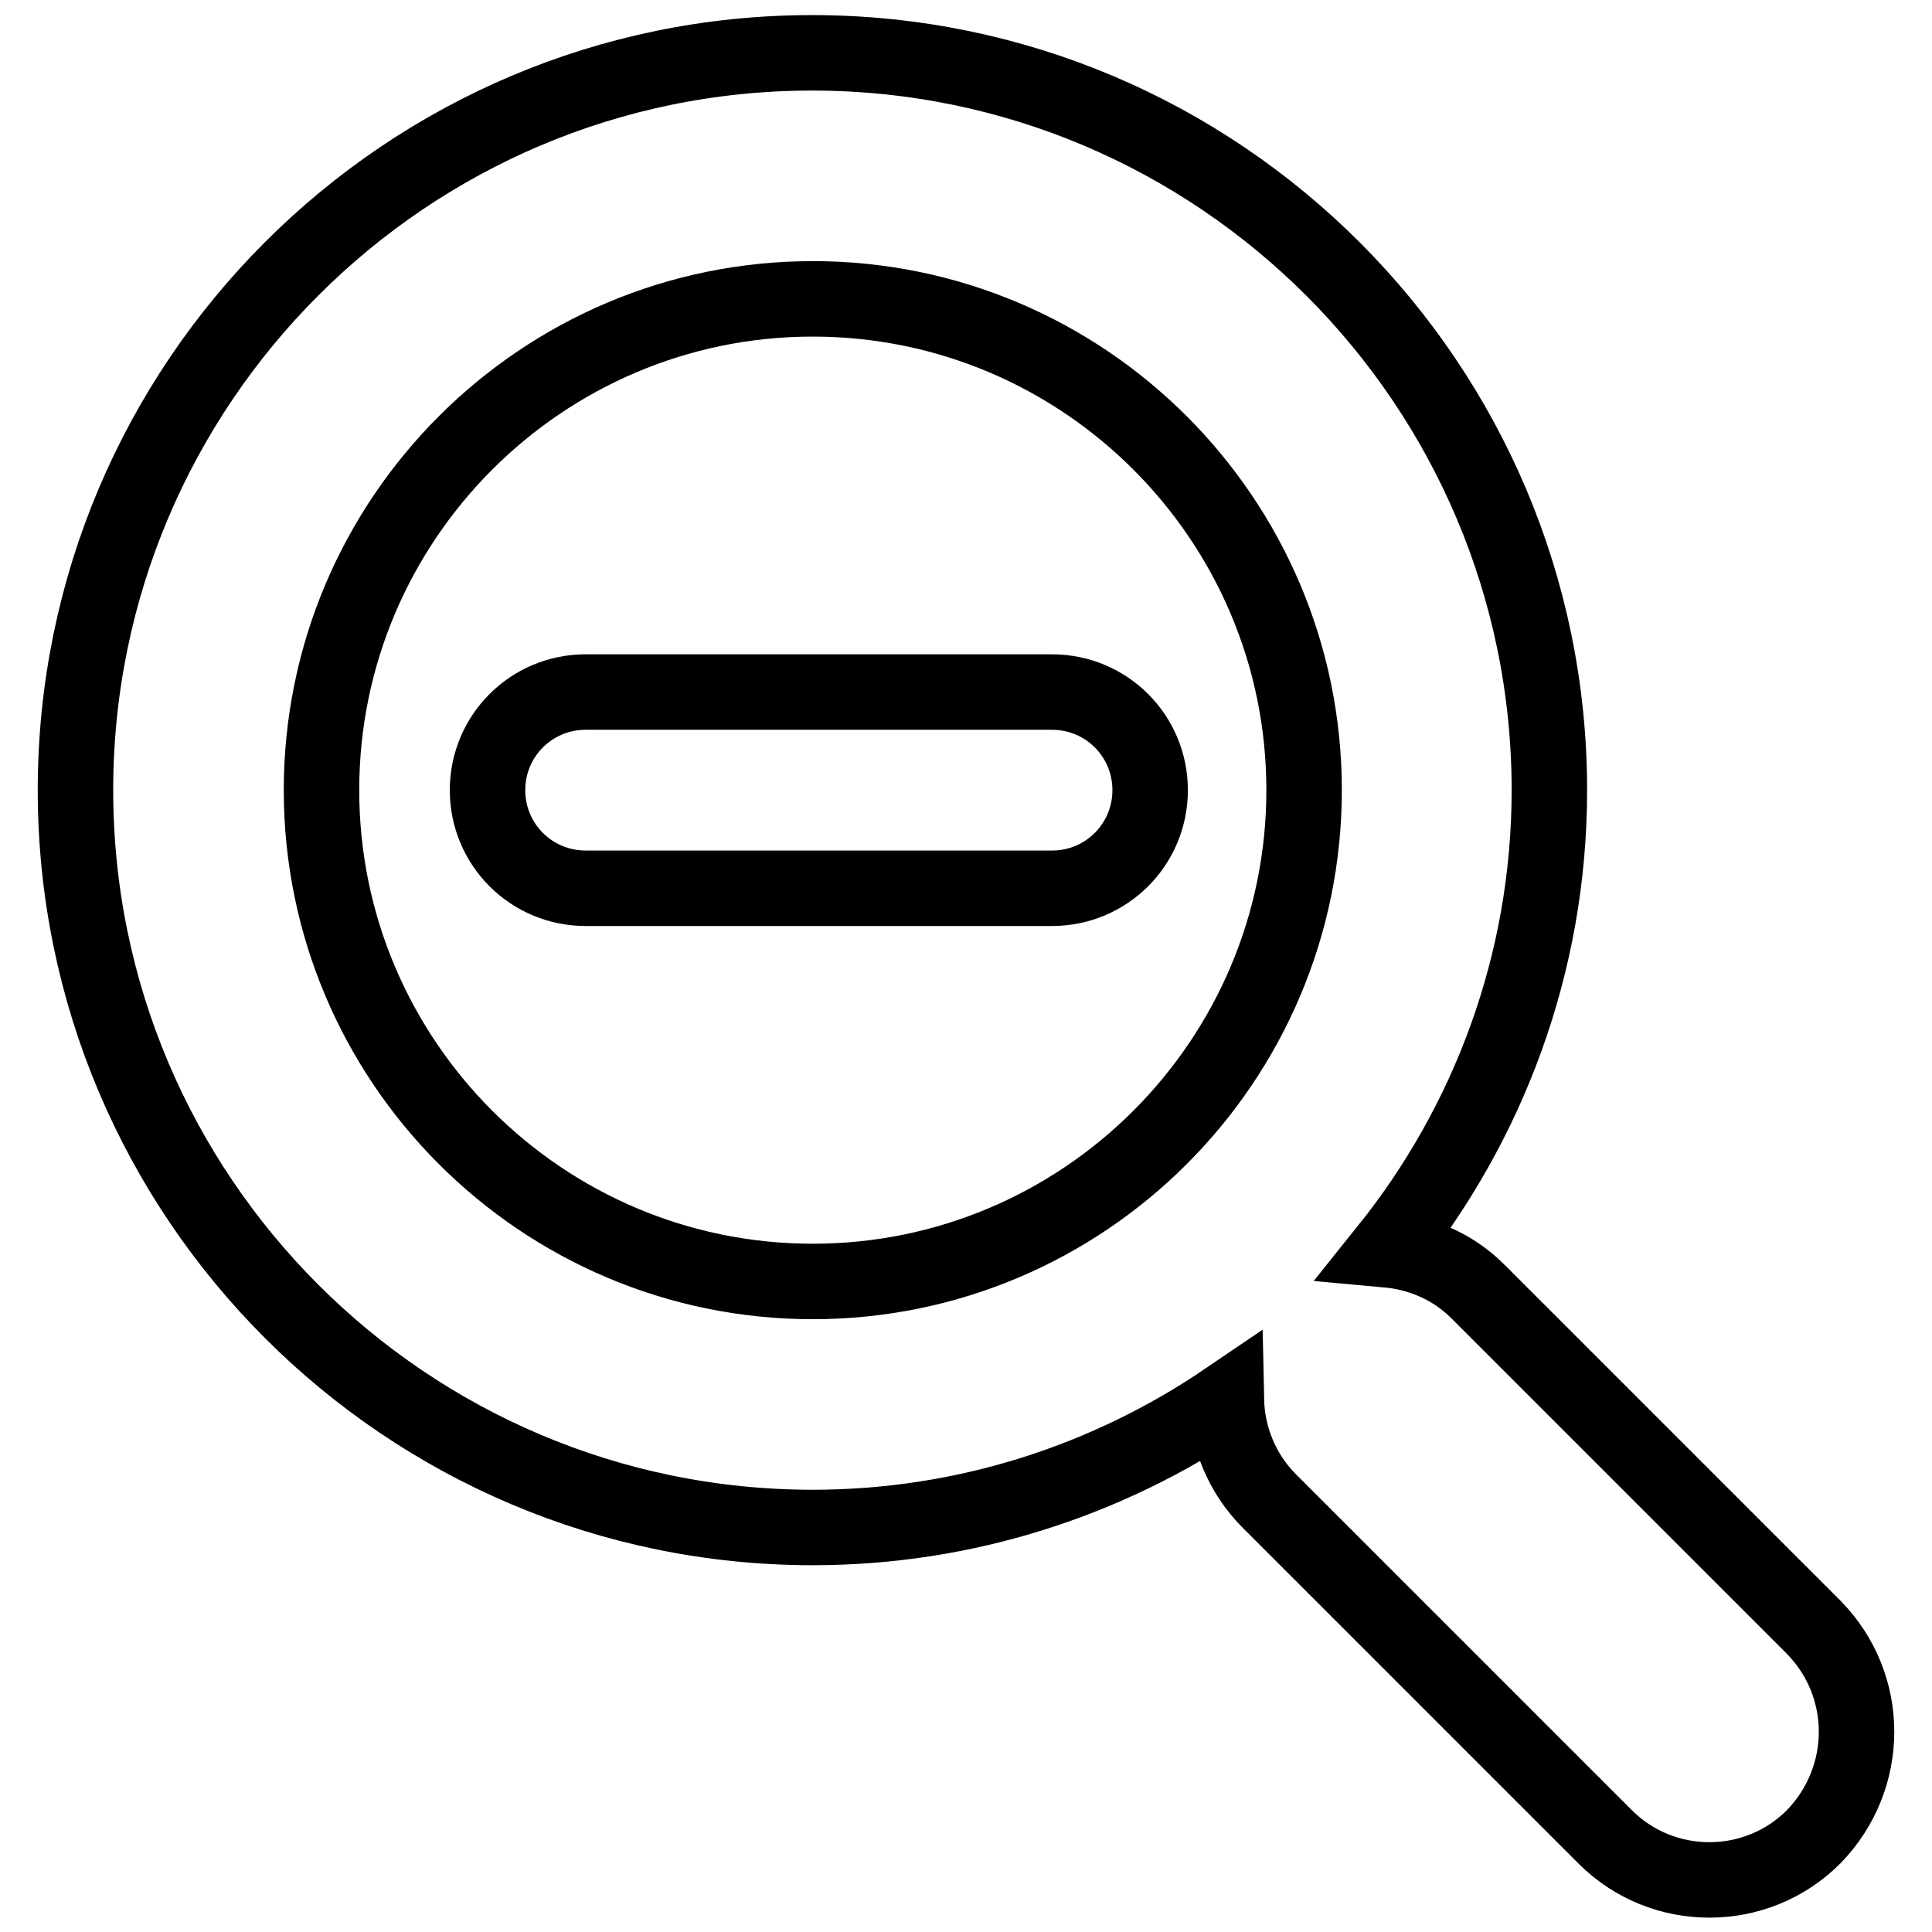 <?xml version="1.0" encoding="utf-8"?>
<!-- Svg Vector Icons : http://www.onlinewebfonts.com/icon -->
<!DOCTYPE svg PUBLIC "-//W3C//DTD SVG 1.1//EN" "http://www.w3.org/Graphics/SVG/1.1/DTD/svg11.dtd">
<svg version="1.1" xmlns="http://www.w3.org/2000/svg" xmlns:xlink="http://www.w3.org/1999/xlink" x="0px" y="0px" viewBox="0 0 256 256" enable-background="new 0 0 256 256" xml:space="preserve">
<g> <path stroke-width="10" fill-opacity="0" stroke="#000000"  d="M240.3,215.6l-44.5-44.5c-3.3-3.3-7.6-5.1-12-5.5c13.4-16.7,21.5-37.9,21.5-60.9 c0-53.8-43.8-97.7-97.7-97.7C53.8,7,10,50.8,10,104.7s43.8,97.7,97.7,97.7c20.3,0,39.2-6.3,54.8-16.9c0.1,4.8,2,9.7,5.7,13.4 l44.5,44.5c3.8,3.8,8.8,5.7,13.8,5.7c5,0,10-1.9,13.8-5.7C247.9,235.6,247.9,223.3,240.3,215.6z M107.7,169.8 c-35.9,0-65.1-29.2-65.1-65.1c0-35.9,29.2-65.1,65.1-65.1c35.9,0,65.1,29.2,65.1,65.1C172.8,140.6,143.6,169.8,107.7,169.8z  M152.4,104.7c0,7.2-5.8,13-13,13H77.6c-7.2,0-13-5.8-13-13s5.8-13,13-13h61.8C146.6,91.7,152.4,97.5,152.4,104.7z"/></g>
</svg>